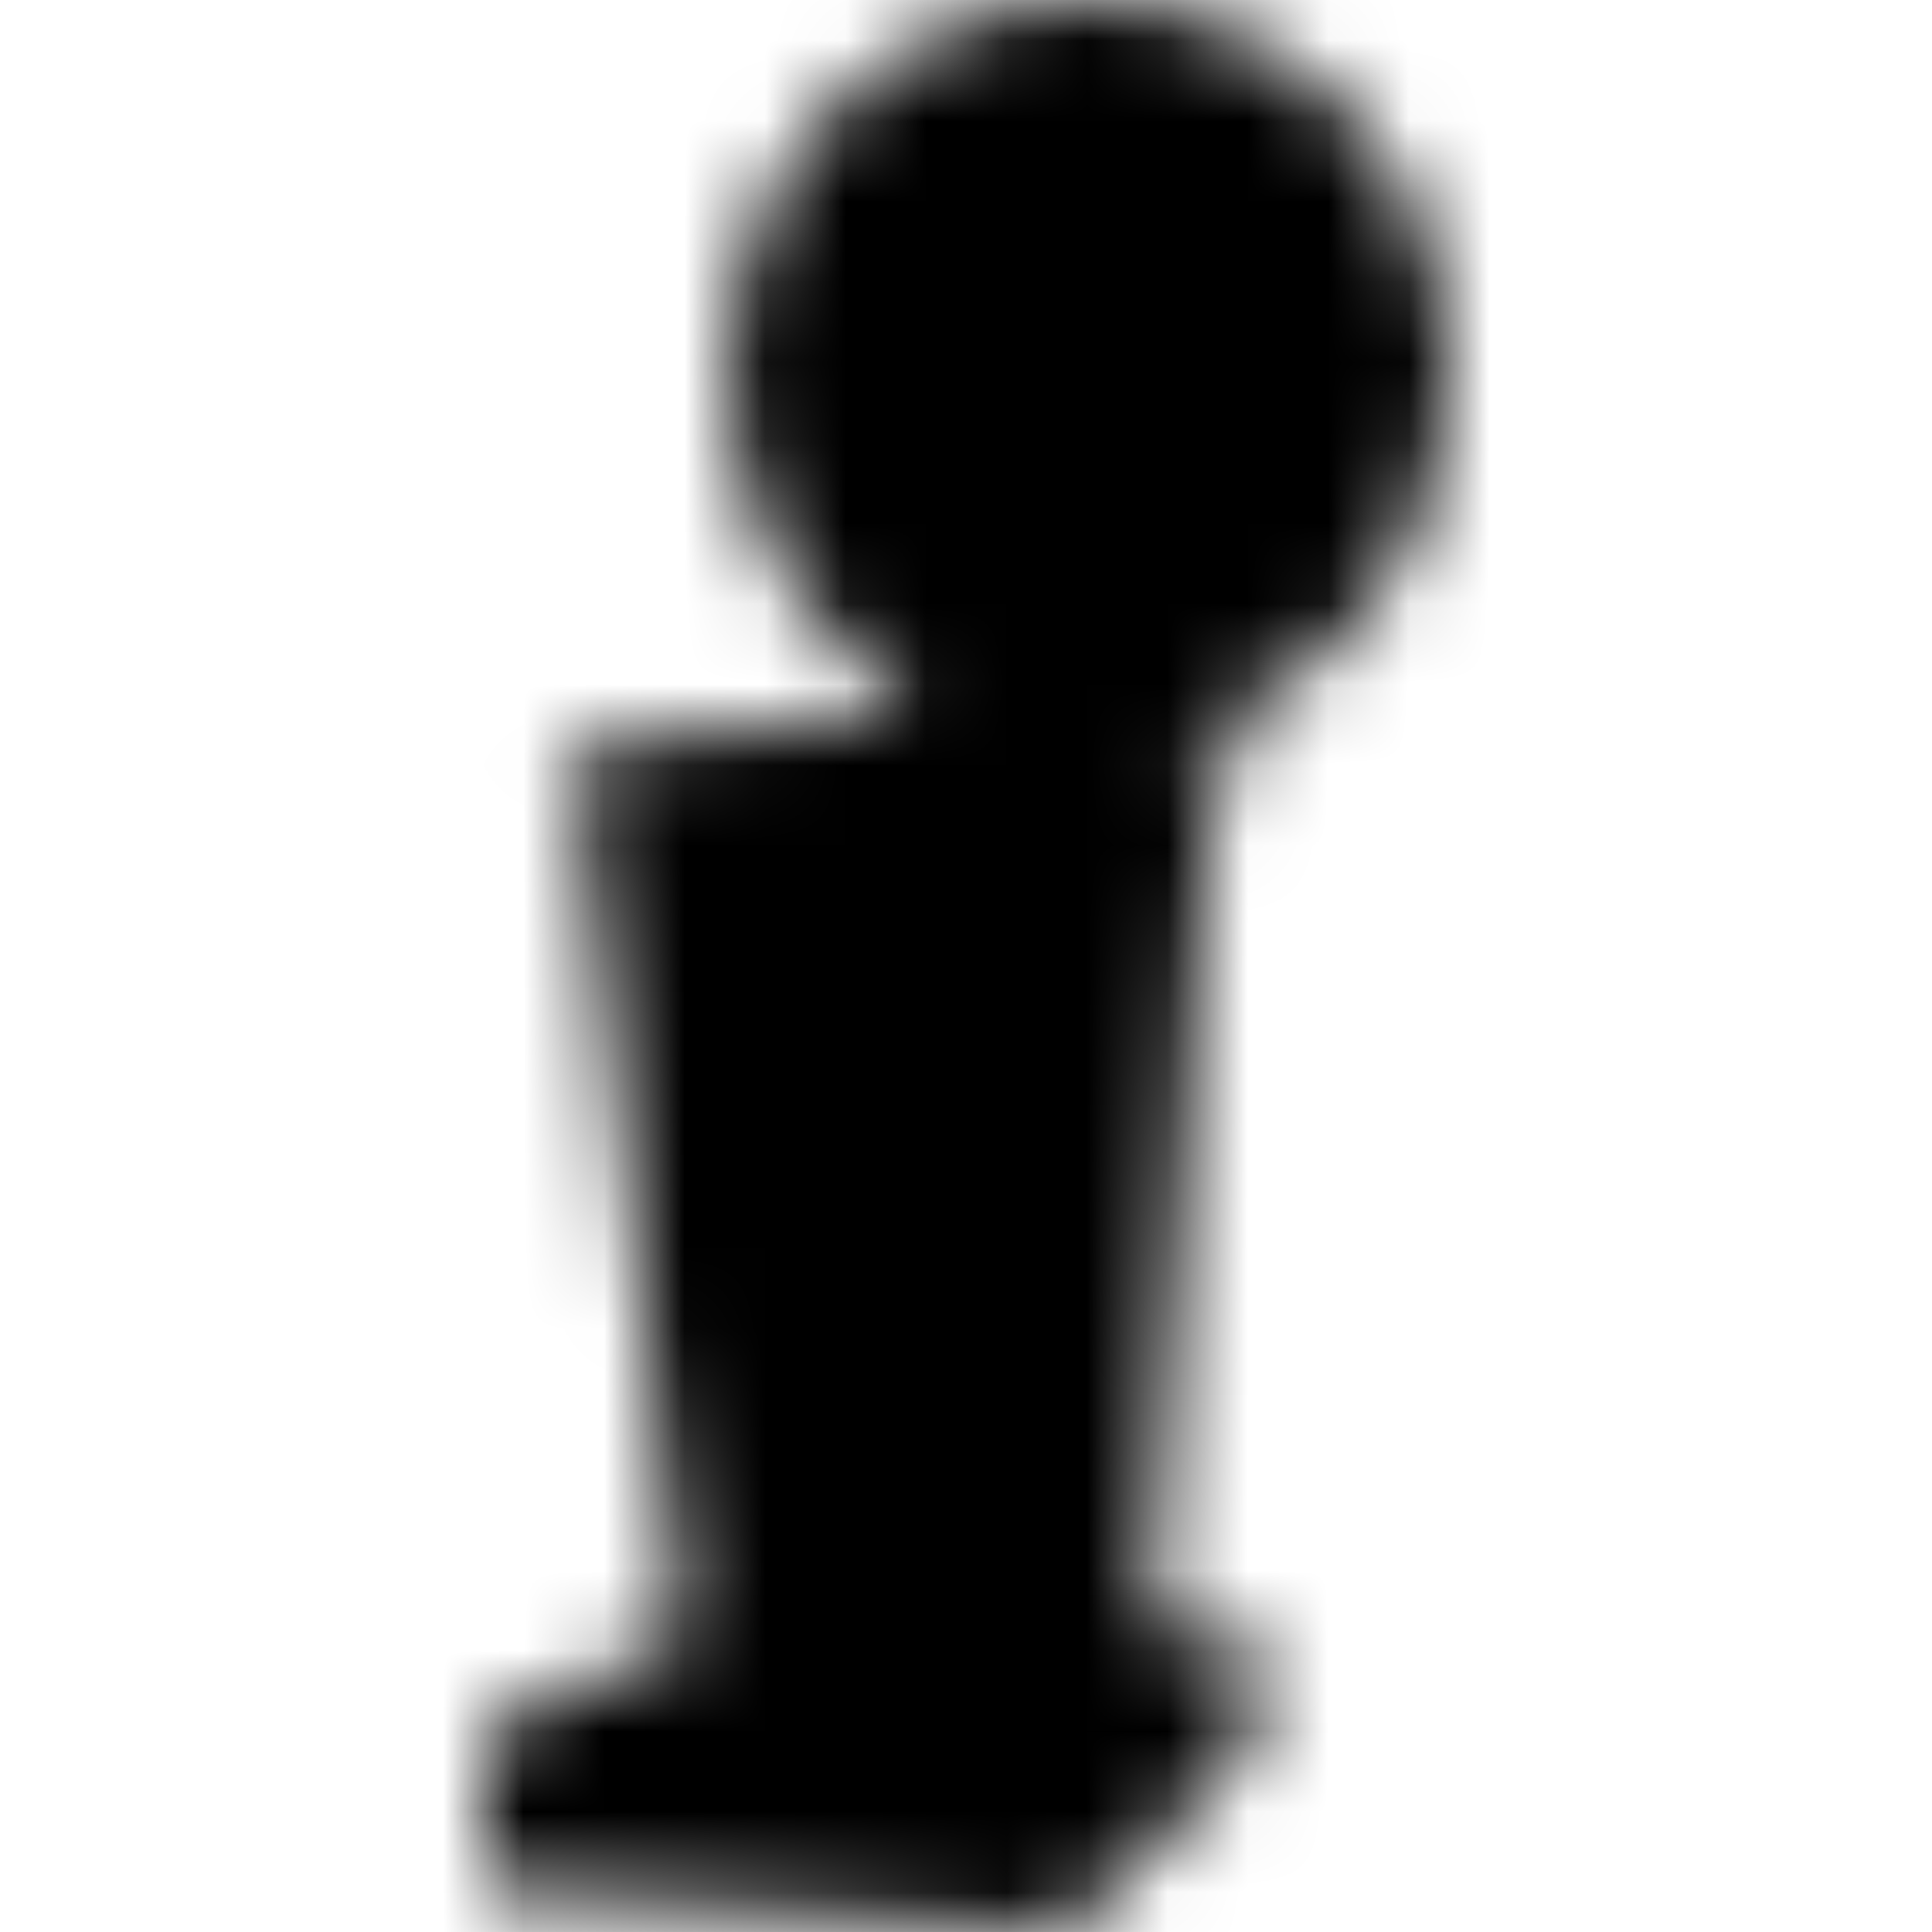 <svg xmlns="http://www.w3.org/2000/svg" xmlns:xlink="http://www.w3.org/1999/xlink" width="24" height="24" viewBox="0 0 24 24">
  <defs>
    <path id="benefits-2-a" d="M17.992,4.894 C17.997,4.806 18,4.716 18,4.627 C18,2.076 15.996,-0.001 13.534,-0.001 L13.526,-0.001 L13.519,-0.001 C11.046,-0.001 9.041,2.083 9.041,4.654 C9.041,6.381 9.947,7.888 11.292,8.693 C11.167,8.775 11.043,8.861 10.922,8.945 C9.206,8.966 7.865,9.171 7.321,9.361 C7.227,9.393 6.949,9.491 6.949,9.78 C6.949,9.79 6.95,9.8 6.95,9.812 C6.964,9.998 7.128,10.084 7.234,10.123 C7.549,12.698 8.36,19.343 8.493,20.34 L6,21.512 L6,23.465 L13.239,24 L15.55,21.721 L15.55,20.297 L14.304,20.297 C14.304,20.297 14.731,14.55 14.925,11.175 C15.006,10.505 15.058,10.072 15.063,10.037 C15.197,10.008 15.417,9.931 15.454,9.713 C15.456,9.704 15.457,9.691 15.457,9.681 C15.457,9.511 15.242,9.35 15.025,9.277 C14.927,9.245 14.807,9.213 14.672,9.185 C14.649,9.181 14.623,9.177 14.599,9.171 C16.479,8.688 17.891,6.971 17.992,4.894"/>
  </defs>
  <g fill="none" fill-rule="evenodd">
    <mask id="benefits-2-b" fill="#fff">
      <use xlink:href="#benefits-2-a"/>
    </mask>
    <g fill="#000" mask="url(#benefits-2-b)">
      <rect width="24" height="24"/>
    </g>
  </g>
</svg>
